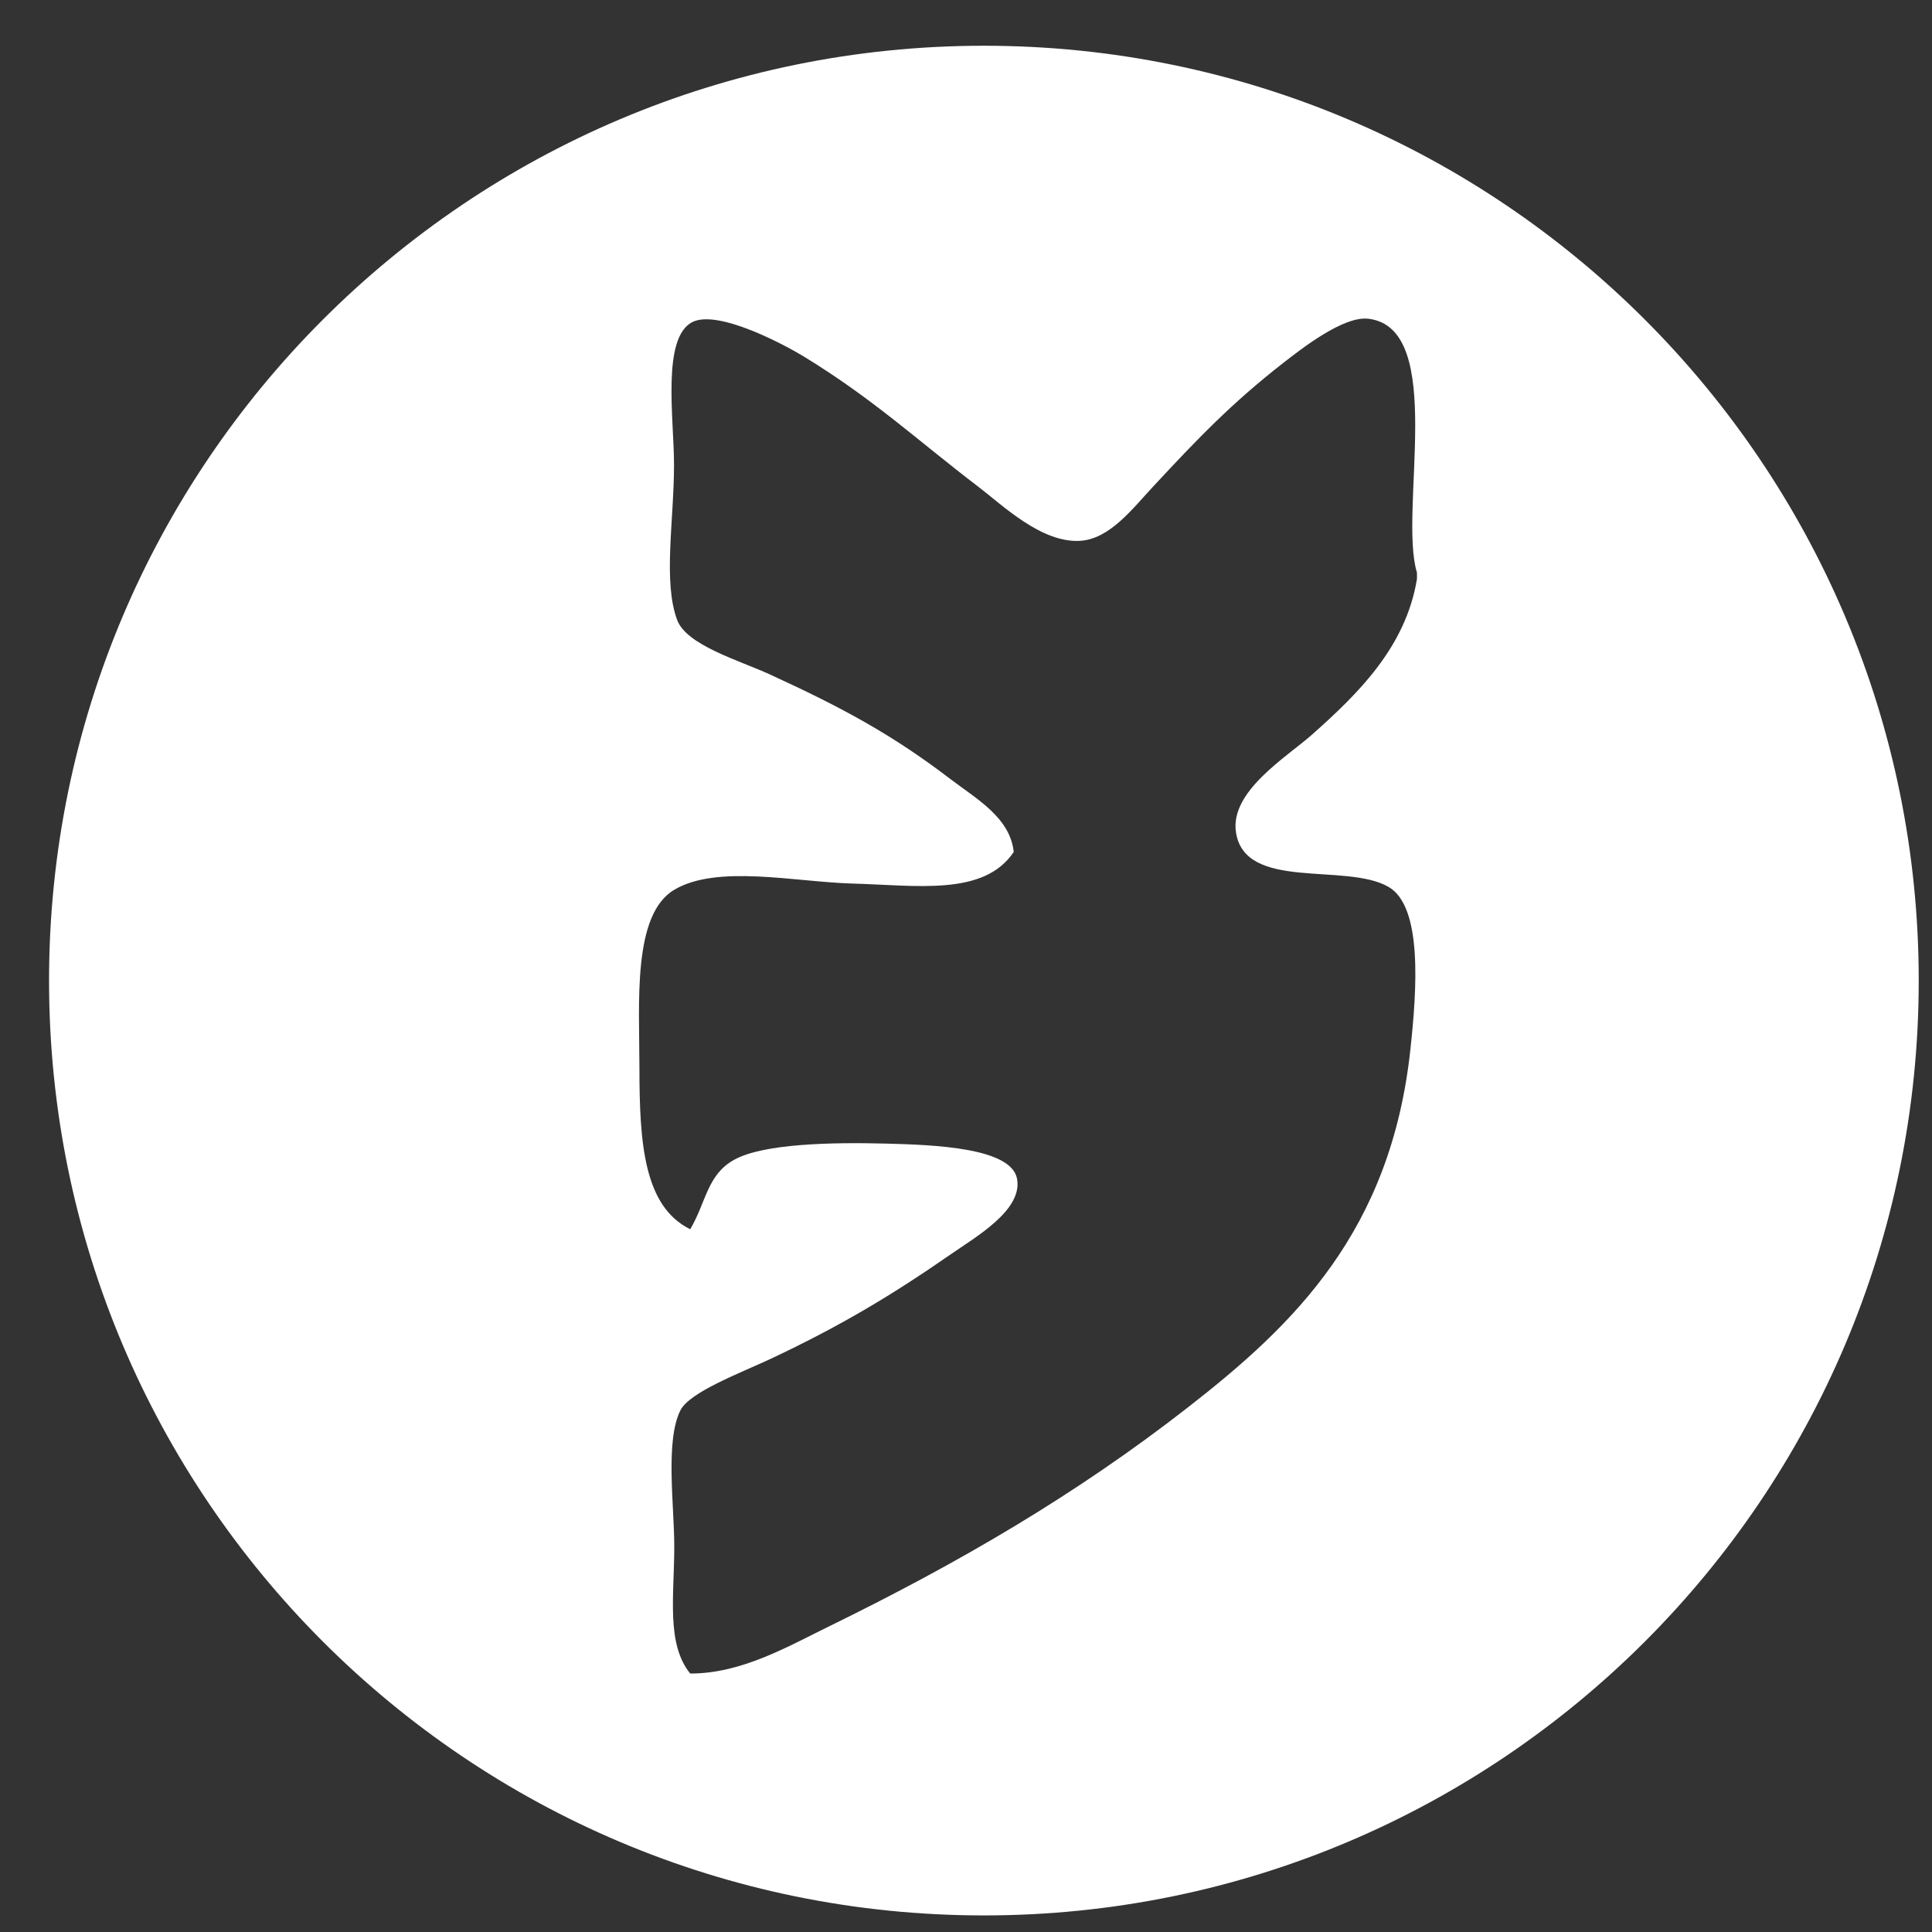 <svg width="31" height="31" viewBox="0 0 31 31" fill="none" xmlns="http://www.w3.org/2000/svg">
<rect x="0" y="0" width="31" height="31" fill="#333333" stroke="none"/>
<path d="M0.787 15.734C0.787 24.017 7.504 30.734 15.787 30.734C24.07 30.734 30.787 24.017 30.787 15.734C30.787 7.452 24.07 0.734 15.787 0.734C7.504 0.734 0.787 7.452 0.787 15.734ZM22.736 9.189C22.736 9.221 22.736 9.257 22.736 9.289C22.556 10.391 21.777 11.142 21.055 11.785C20.647 12.148 19.725 12.699 19.833 13.362C19.984 14.301 21.59 13.837 22.277 14.229C22.832 14.544 22.732 15.894 22.632 16.825C22.321 19.76 20.755 21.262 19.07 22.575C17.269 23.981 15.388 25.075 13.315 26.09C12.644 26.417 11.905 26.853 11.075 26.853C10.687 26.377 10.819 25.599 10.819 24.816C10.819 24.153 10.671 23.115 10.919 22.627C11.067 22.34 11.845 22.044 12.345 21.813C13.487 21.277 14.309 20.782 15.248 20.131C15.655 19.848 16.418 19.416 16.318 18.909C16.218 18.418 15.008 18.37 14.23 18.35C13.347 18.326 12.253 18.35 11.786 18.606C11.346 18.845 11.334 19.285 11.075 19.724C10.332 19.357 10.26 18.346 10.26 17.128C10.26 16.106 10.144 14.676 10.819 14.277C11.506 13.869 12.744 14.149 13.671 14.177C14.713 14.205 15.787 14.384 16.266 13.67C16.206 13.115 15.667 12.819 15.248 12.499C14.329 11.797 13.531 11.361 12.345 10.818C11.857 10.595 11.023 10.355 10.867 9.952C10.635 9.337 10.815 8.358 10.815 7.456C10.815 6.717 10.611 5.403 11.119 5.163C11.542 4.968 12.608 5.543 12.9 5.722C14.018 6.405 14.729 7.072 15.699 7.811C16.087 8.107 16.71 8.714 17.329 8.678C17.8 8.65 18.159 8.178 18.499 7.811C19.234 7.02 19.769 6.465 20.587 5.826C20.895 5.587 21.562 5.063 21.961 5.115C23.219 5.271 22.436 8.202 22.736 9.189Z" fill="white"/>
</svg>
